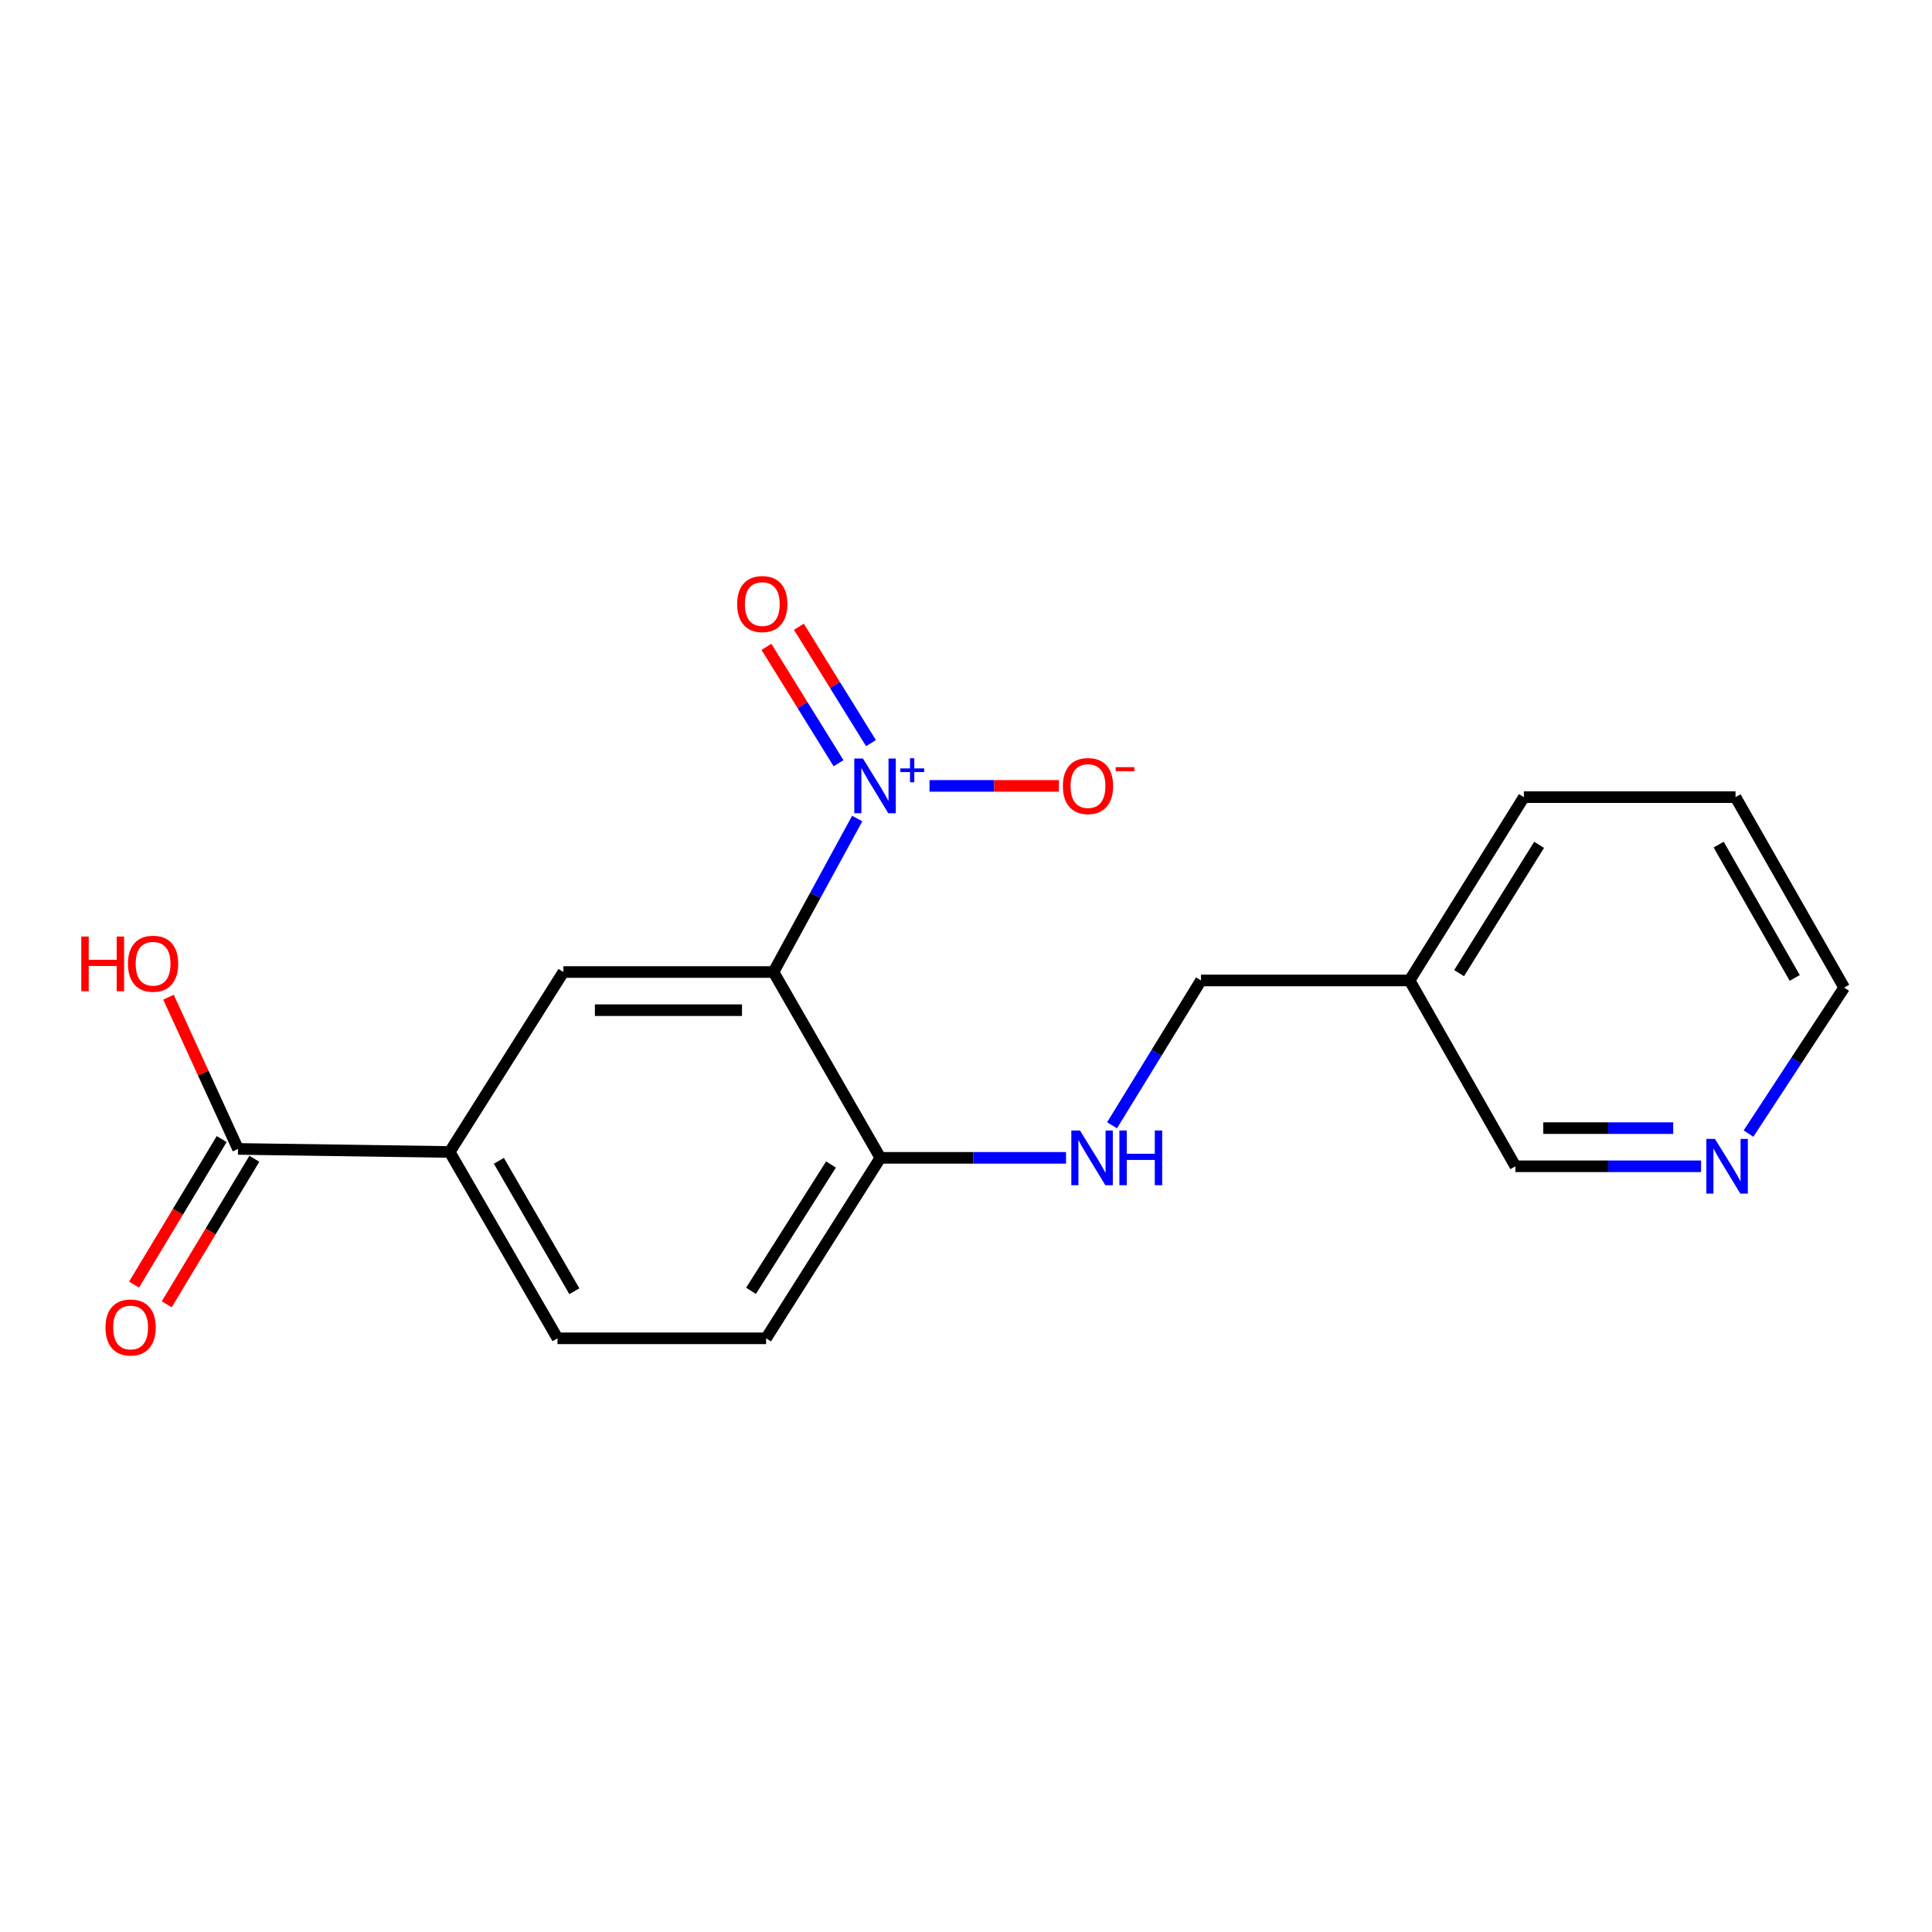 <?xml version='1.0' encoding='iso-8859-1'?>
<svg version='1.1' baseProfile='full'
              xmlns='http://www.w3.org/2000/svg'
                      xmlns:rdkit='http://www.rdkit.org/xml'
                      xmlns:xlink='http://www.w3.org/1999/xlink'
                  xml:space='preserve'
width='1000px' height='1000px' viewBox='0 0 1000 1000'>
<!-- END OF HEADER -->
<rect style='opacity:1.0;fill:#FFFFFF;stroke:none' width='1000' height='1000' x='0' y='0'> </rect>
<path class='bond-0' d='M 443.694,423.679 L 422.033,463.396' style='fill:none;fill-rule:evenodd;stroke:#0000FF;stroke-width:6px;stroke-linecap:butt;stroke-linejoin:miter;stroke-opacity:1' />
<path class='bond-0' d='M 422.033,463.396 L 400.371,503.114' style='fill:none;fill-rule:evenodd;stroke:#000000;stroke-width:6px;stroke-linecap:butt;stroke-linejoin:miter;stroke-opacity:1' />
<path class='bond-5' d='M 481.114,406.776 L 514.604,406.776' style='fill:none;fill-rule:evenodd;stroke:#0000FF;stroke-width:6px;stroke-linecap:butt;stroke-linejoin:miter;stroke-opacity:1' />
<path class='bond-5' d='M 514.604,406.776 L 548.094,406.776' style='fill:none;fill-rule:evenodd;stroke:#FF0000;stroke-width:6px;stroke-linecap:butt;stroke-linejoin:miter;stroke-opacity:1' />
<path class='bond-7' d='M 450.82,384.644 L 432.162,354.526' style='fill:none;fill-rule:evenodd;stroke:#0000FF;stroke-width:6px;stroke-linecap:butt;stroke-linejoin:miter;stroke-opacity:1' />
<path class='bond-7' d='M 432.162,354.526 L 413.503,324.408' style='fill:none;fill-rule:evenodd;stroke:#FF0000;stroke-width:6px;stroke-linecap:butt;stroke-linejoin:miter;stroke-opacity:1' />
<path class='bond-7' d='M 434.029,395.047 L 415.37,364.929' style='fill:none;fill-rule:evenodd;stroke:#0000FF;stroke-width:6px;stroke-linecap:butt;stroke-linejoin:miter;stroke-opacity:1' />
<path class='bond-7' d='M 415.37,364.929 L 396.711,334.811' style='fill:none;fill-rule:evenodd;stroke:#FF0000;stroke-width:6px;stroke-linecap:butt;stroke-linejoin:miter;stroke-opacity:1' />
<path class='bond-1' d='M 400.371,503.114 L 291.61,503.114' style='fill:none;fill-rule:evenodd;stroke:#000000;stroke-width:6px;stroke-linecap:butt;stroke-linejoin:miter;stroke-opacity:1' />
<path class='bond-1' d='M 384.057,522.867 L 307.924,522.867' style='fill:none;fill-rule:evenodd;stroke:#000000;stroke-width:6px;stroke-linecap:butt;stroke-linejoin:miter;stroke-opacity:1' />
<path class='bond-4' d='M 400.371,503.114 L 455.679,599.299' style='fill:none;fill-rule:evenodd;stroke:#000000;stroke-width:6px;stroke-linecap:butt;stroke-linejoin:miter;stroke-opacity:1' />
<path class='bond-2' d='M 291.61,503.114 L 232.747,596.259' style='fill:none;fill-rule:evenodd;stroke:#000000;stroke-width:6px;stroke-linecap:butt;stroke-linejoin:miter;stroke-opacity:1' />
<path class='bond-3' d='M 232.747,596.259 L 123.196,594.679' style='fill:none;fill-rule:evenodd;stroke:#000000;stroke-width:6px;stroke-linecap:butt;stroke-linejoin:miter;stroke-opacity:1' />
<path class='bond-19' d='M 232.747,596.259 L 288.56,692.708' style='fill:none;fill-rule:evenodd;stroke:#000000;stroke-width:6px;stroke-linecap:butt;stroke-linejoin:miter;stroke-opacity:1' />
<path class='bond-19' d='M 258.215,600.833 L 297.284,668.347' style='fill:none;fill-rule:evenodd;stroke:#000000;stroke-width:6px;stroke-linecap:butt;stroke-linejoin:miter;stroke-opacity:1' />
<path class='bond-8' d='M 114.735,589.585 L 92.06,627.25' style='fill:none;fill-rule:evenodd;stroke:#000000;stroke-width:6px;stroke-linecap:butt;stroke-linejoin:miter;stroke-opacity:1' />
<path class='bond-8' d='M 92.06,627.25 L 69.385,664.915' style='fill:none;fill-rule:evenodd;stroke:#FF0000;stroke-width:6px;stroke-linecap:butt;stroke-linejoin:miter;stroke-opacity:1' />
<path class='bond-8' d='M 131.657,599.773 L 108.983,637.438' style='fill:none;fill-rule:evenodd;stroke:#000000;stroke-width:6px;stroke-linecap:butt;stroke-linejoin:miter;stroke-opacity:1' />
<path class='bond-8' d='M 108.983,637.438 L 86.308,675.102' style='fill:none;fill-rule:evenodd;stroke:#FF0000;stroke-width:6px;stroke-linecap:butt;stroke-linejoin:miter;stroke-opacity:1' />
<path class='bond-14' d='M 123.196,594.679 L 105.202,555.412' style='fill:none;fill-rule:evenodd;stroke:#000000;stroke-width:6px;stroke-linecap:butt;stroke-linejoin:miter;stroke-opacity:1' />
<path class='bond-14' d='M 105.202,555.412 L 87.208,516.145' style='fill:none;fill-rule:evenodd;stroke:#FF0000;stroke-width:6px;stroke-linecap:butt;stroke-linejoin:miter;stroke-opacity:1' />
<path class='bond-6' d='M 455.679,599.299 L 503.726,599.299' style='fill:none;fill-rule:evenodd;stroke:#000000;stroke-width:6px;stroke-linecap:butt;stroke-linejoin:miter;stroke-opacity:1' />
<path class='bond-6' d='M 503.726,599.299 L 551.772,599.299' style='fill:none;fill-rule:evenodd;stroke:#0000FF;stroke-width:6px;stroke-linecap:butt;stroke-linejoin:miter;stroke-opacity:1' />
<path class='bond-11' d='M 455.679,599.299 L 396.53,692.708' style='fill:none;fill-rule:evenodd;stroke:#000000;stroke-width:6px;stroke-linecap:butt;stroke-linejoin:miter;stroke-opacity:1' />
<path class='bond-11' d='M 430.118,602.743 L 388.714,668.129' style='fill:none;fill-rule:evenodd;stroke:#000000;stroke-width:6px;stroke-linecap:butt;stroke-linejoin:miter;stroke-opacity:1' />
<path class='bond-13' d='M 575.599,582.445 L 598.611,544.964' style='fill:none;fill-rule:evenodd;stroke:#0000FF;stroke-width:6px;stroke-linecap:butt;stroke-linejoin:miter;stroke-opacity:1' />
<path class='bond-13' d='M 598.611,544.964 L 621.624,507.482' style='fill:none;fill-rule:evenodd;stroke:#000000;stroke-width:6px;stroke-linecap:butt;stroke-linejoin:miter;stroke-opacity:1' />
<path class='bond-9' d='M 880.458,603.667 L 832.417,603.667' style='fill:none;fill-rule:evenodd;stroke:#0000FF;stroke-width:6px;stroke-linecap:butt;stroke-linejoin:miter;stroke-opacity:1' />
<path class='bond-9' d='M 832.417,603.667 L 784.376,603.667' style='fill:none;fill-rule:evenodd;stroke:#000000;stroke-width:6px;stroke-linecap:butt;stroke-linejoin:miter;stroke-opacity:1' />
<path class='bond-9' d='M 866.046,583.914 L 832.417,583.914' style='fill:none;fill-rule:evenodd;stroke:#0000FF;stroke-width:6px;stroke-linecap:butt;stroke-linejoin:miter;stroke-opacity:1' />
<path class='bond-9' d='M 832.417,583.914 L 798.788,583.914' style='fill:none;fill-rule:evenodd;stroke:#000000;stroke-width:6px;stroke-linecap:butt;stroke-linejoin:miter;stroke-opacity:1' />
<path class='bond-20' d='M 905.028,586.742 L 929.787,548.961' style='fill:none;fill-rule:evenodd;stroke:#0000FF;stroke-width:6px;stroke-linecap:butt;stroke-linejoin:miter;stroke-opacity:1' />
<path class='bond-20' d='M 929.787,548.961 L 954.545,511.18' style='fill:none;fill-rule:evenodd;stroke:#000000;stroke-width:6px;stroke-linecap:butt;stroke-linejoin:miter;stroke-opacity:1' />
<path class='bond-10' d='M 288.56,692.708 L 396.53,692.708' style='fill:none;fill-rule:evenodd;stroke:#000000;stroke-width:6px;stroke-linecap:butt;stroke-linejoin:miter;stroke-opacity:1' />
<path class='bond-12' d='M 729.595,507.482 L 621.624,507.482' style='fill:none;fill-rule:evenodd;stroke:#000000;stroke-width:6px;stroke-linecap:butt;stroke-linejoin:miter;stroke-opacity:1' />
<path class='bond-15' d='M 729.595,507.482 L 784.376,603.667' style='fill:none;fill-rule:evenodd;stroke:#000000;stroke-width:6px;stroke-linecap:butt;stroke-linejoin:miter;stroke-opacity:1' />
<path class='bond-17' d='M 729.595,507.482 L 788.754,412.603' style='fill:none;fill-rule:evenodd;stroke:#000000;stroke-width:6px;stroke-linecap:butt;stroke-linejoin:miter;stroke-opacity:1' />
<path class='bond-17' d='M 755.23,503.701 L 796.642,437.286' style='fill:none;fill-rule:evenodd;stroke:#000000;stroke-width:6px;stroke-linecap:butt;stroke-linejoin:miter;stroke-opacity:1' />
<path class='bond-16' d='M 954.545,511.18 L 898.305,412.603' style='fill:none;fill-rule:evenodd;stroke:#000000;stroke-width:6px;stroke-linecap:butt;stroke-linejoin:miter;stroke-opacity:1' />
<path class='bond-16' d='M 928.952,506.182 L 889.584,437.178' style='fill:none;fill-rule:evenodd;stroke:#000000;stroke-width:6px;stroke-linecap:butt;stroke-linejoin:miter;stroke-opacity:1' />
<path class='bond-18' d='M 788.754,412.603 L 898.305,412.603' style='fill:none;fill-rule:evenodd;stroke:#000000;stroke-width:6px;stroke-linecap:butt;stroke-linejoin:miter;stroke-opacity:1' />
<path  class='atom-0' d='M 446.653 392.616
L 455.933 407.616
Q 456.853 409.096, 458.333 411.776
Q 459.813 414.456, 459.893 414.616
L 459.893 392.616
L 463.653 392.616
L 463.653 420.936
L 459.773 420.936
L 449.813 404.536
Q 448.653 402.616, 447.413 400.416
Q 446.213 398.216, 445.853 397.536
L 445.853 420.936
L 442.173 420.936
L 442.173 392.616
L 446.653 392.616
' fill='#0000FF'/>
<path  class='atom-0' d='M 466.029 397.72
L 471.019 397.72
L 471.019 392.467
L 473.237 392.467
L 473.237 397.72
L 478.358 397.72
L 478.358 399.621
L 473.237 399.621
L 473.237 404.901
L 471.019 404.901
L 471.019 399.621
L 466.029 399.621
L 466.029 397.72
' fill='#0000FF'/>
<path  class='atom-6' d='M 550.145 406.856
Q 550.145 400.056, 553.505 396.256
Q 556.865 392.456, 563.145 392.456
Q 569.425 392.456, 572.785 396.256
Q 576.145 400.056, 576.145 406.856
Q 576.145 413.736, 572.745 417.656
Q 569.345 421.536, 563.145 421.536
Q 556.905 421.536, 553.505 417.656
Q 550.145 413.776, 550.145 406.856
M 563.145 418.336
Q 567.465 418.336, 569.785 415.456
Q 572.145 412.536, 572.145 406.856
Q 572.145 401.296, 569.785 398.496
Q 567.465 395.656, 563.145 395.656
Q 558.825 395.656, 556.465 398.456
Q 554.145 401.256, 554.145 406.856
Q 554.145 412.576, 556.465 415.456
Q 558.825 418.336, 563.145 418.336
' fill='#FF0000'/>
<path  class='atom-6' d='M 577.465 397.078
L 587.154 397.078
L 587.154 399.19
L 577.465 399.19
L 577.465 397.078
' fill='#FF0000'/>
<path  class='atom-7' d='M 558.992 585.139
L 568.272 600.139
Q 569.192 601.619, 570.672 604.299
Q 572.152 606.979, 572.232 607.139
L 572.232 585.139
L 575.992 585.139
L 575.992 613.459
L 572.112 613.459
L 562.152 597.059
Q 560.992 595.139, 559.752 592.939
Q 558.552 590.739, 558.192 590.059
L 558.192 613.459
L 554.512 613.459
L 554.512 585.139
L 558.992 585.139
' fill='#0000FF'/>
<path  class='atom-7' d='M 579.392 585.139
L 583.232 585.139
L 583.232 597.179
L 597.712 597.179
L 597.712 585.139
L 601.552 585.139
L 601.552 613.459
L 597.712 613.459
L 597.712 600.379
L 583.232 600.379
L 583.232 613.459
L 579.392 613.459
L 579.392 585.139
' fill='#0000FF'/>
<path  class='atom-8' d='M 381.555 312.657
Q 381.555 305.857, 384.915 302.057
Q 388.275 298.257, 394.555 298.257
Q 400.835 298.257, 404.195 302.057
Q 407.555 305.857, 407.555 312.657
Q 407.555 319.537, 404.155 323.457
Q 400.755 327.337, 394.555 327.337
Q 388.315 327.337, 384.915 323.457
Q 381.555 319.577, 381.555 312.657
M 394.555 324.137
Q 398.875 324.137, 401.195 321.257
Q 403.555 318.337, 403.555 312.657
Q 403.555 307.097, 401.195 304.297
Q 398.875 301.457, 394.555 301.457
Q 390.235 301.457, 387.875 304.257
Q 385.555 307.057, 385.555 312.657
Q 385.555 318.377, 387.875 321.257
Q 390.235 324.137, 394.555 324.137
' fill='#FF0000'/>
<path  class='atom-9' d='M 54.603 687.103
Q 54.603 680.303, 57.963 676.503
Q 61.323 672.703, 67.603 672.703
Q 73.883 672.703, 77.243 676.503
Q 80.603 680.303, 80.603 687.103
Q 80.603 693.983, 77.203 697.903
Q 73.803 701.783, 67.603 701.783
Q 61.363 701.783, 57.963 697.903
Q 54.603 694.023, 54.603 687.103
M 67.603 698.583
Q 71.923 698.583, 74.243 695.703
Q 76.603 692.783, 76.603 687.103
Q 76.603 681.543, 74.243 678.743
Q 71.923 675.903, 67.603 675.903
Q 63.283 675.903, 60.923 678.703
Q 58.603 681.503, 58.603 687.103
Q 58.603 692.823, 60.923 695.703
Q 63.283 698.583, 67.603 698.583
' fill='#FF0000'/>
<path  class='atom-10' d='M 887.677 589.507
L 896.957 604.507
Q 897.877 605.987, 899.357 608.667
Q 900.837 611.347, 900.917 611.507
L 900.917 589.507
L 904.677 589.507
L 904.677 617.827
L 900.797 617.827
L 890.837 601.427
Q 889.677 599.507, 888.437 597.307
Q 887.237 595.107, 886.877 594.427
L 886.877 617.827
L 883.197 617.827
L 883.197 589.507
L 887.677 589.507
' fill='#0000FF'/>
<path  class='atom-15' d='M 42.075 484.747
L 45.915 484.747
L 45.915 496.787
L 60.395 496.787
L 60.395 484.747
L 64.235 484.747
L 64.235 513.067
L 60.395 513.067
L 60.395 499.987
L 45.915 499.987
L 45.915 513.067
L 42.075 513.067
L 42.075 484.747
' fill='#FF0000'/>
<path  class='atom-15' d='M 66.235 498.827
Q 66.235 492.027, 69.595 488.227
Q 72.955 484.427, 79.235 484.427
Q 85.515 484.427, 88.875 488.227
Q 92.235 492.027, 92.235 498.827
Q 92.235 505.707, 88.835 509.627
Q 85.435 513.507, 79.235 513.507
Q 72.995 513.507, 69.595 509.627
Q 66.235 505.747, 66.235 498.827
M 79.235 510.307
Q 83.555 510.307, 85.875 507.427
Q 88.235 504.507, 88.235 498.827
Q 88.235 493.267, 85.875 490.467
Q 83.555 487.627, 79.235 487.627
Q 74.915 487.627, 72.555 490.427
Q 70.235 493.227, 70.235 498.827
Q 70.235 504.547, 72.555 507.427
Q 74.915 510.307, 79.235 510.307
' fill='#FF0000'/>
</svg>
